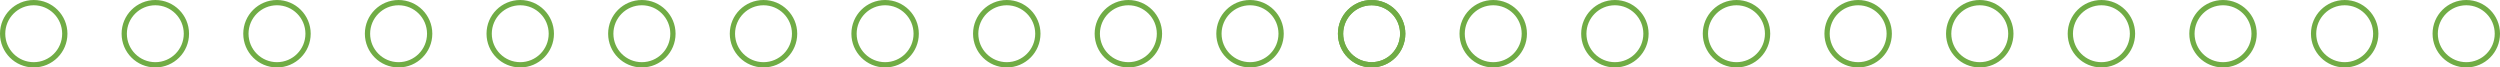 <?xml version="1.0" encoding="UTF-8"?>
<svg id="Layer_2" data-name="Layer 2" xmlns="http://www.w3.org/2000/svg" viewBox="0 0 474.49 12.8">
  <defs>
    <style>
      .cls-1 {
        fill: none;
        stroke: #70ac45;
        stroke-miterlimit: 10;
      }
    </style>
  </defs>
  <g id="Content">
    <g>
      <g>
        <circle class="cls-1" cx="6.4" cy="6.4" r="5.9"/>
        <circle class="cls-1" cx="29.48" cy="6.4" r="5.9"/>
        <circle class="cls-1" cx="52.57" cy="6.4" r="5.9"/>
        <circle class="cls-1" cx="75.65" cy="6.4" r="5.9"/>
        <circle class="cls-1" cx="98.74" cy="6.4" r="5.9"/>
        <circle class="cls-1" cx="121.82" cy="6.4" r="5.9"/>
        <circle class="cls-1" cx="144.91" cy="6.4" r="5.9"/>
        <circle class="cls-1" cx="167.99" cy="6.4" r="5.9"/>
        <circle class="cls-1" cx="191.08" cy="6.4" r="5.9"/>
        <circle class="cls-1" cx="214.16" cy="6.4" r="5.9"/>
        <circle class="cls-1" cx="237.25" cy="6.4" r="5.9"/>
        <circle class="cls-1" cx="260.33" cy="6.4" r="5.9"/>
      </g>
      <g>
        <circle class="cls-1" cx="260.33" cy="6.4" r="5.9"/>
        <circle class="cls-1" cx="283.41" cy="6.4" r="5.9"/>
        <circle class="cls-1" cx="306.5" cy="6.4" r="5.9"/>
        <circle class="cls-1" cx="329.58" cy="6.4" r="5.9"/>
        <circle class="cls-1" cx="352.67" cy="6.4" r="5.9"/>
        <circle class="cls-1" cx="375.75" cy="6.4" r="5.9"/>
        <circle class="cls-1" cx="398.84" cy="6.4" r="5.9"/>
        <circle class="cls-1" cx="421.92" cy="6.4" r="5.9"/>
        <circle class="cls-1" cx="445.01" cy="6.4" r="5.9"/>
      </g>
      <circle class="cls-1" cx="468.09" cy="6.4" r="5.9"/>
    </g>
  </g>
</svg>